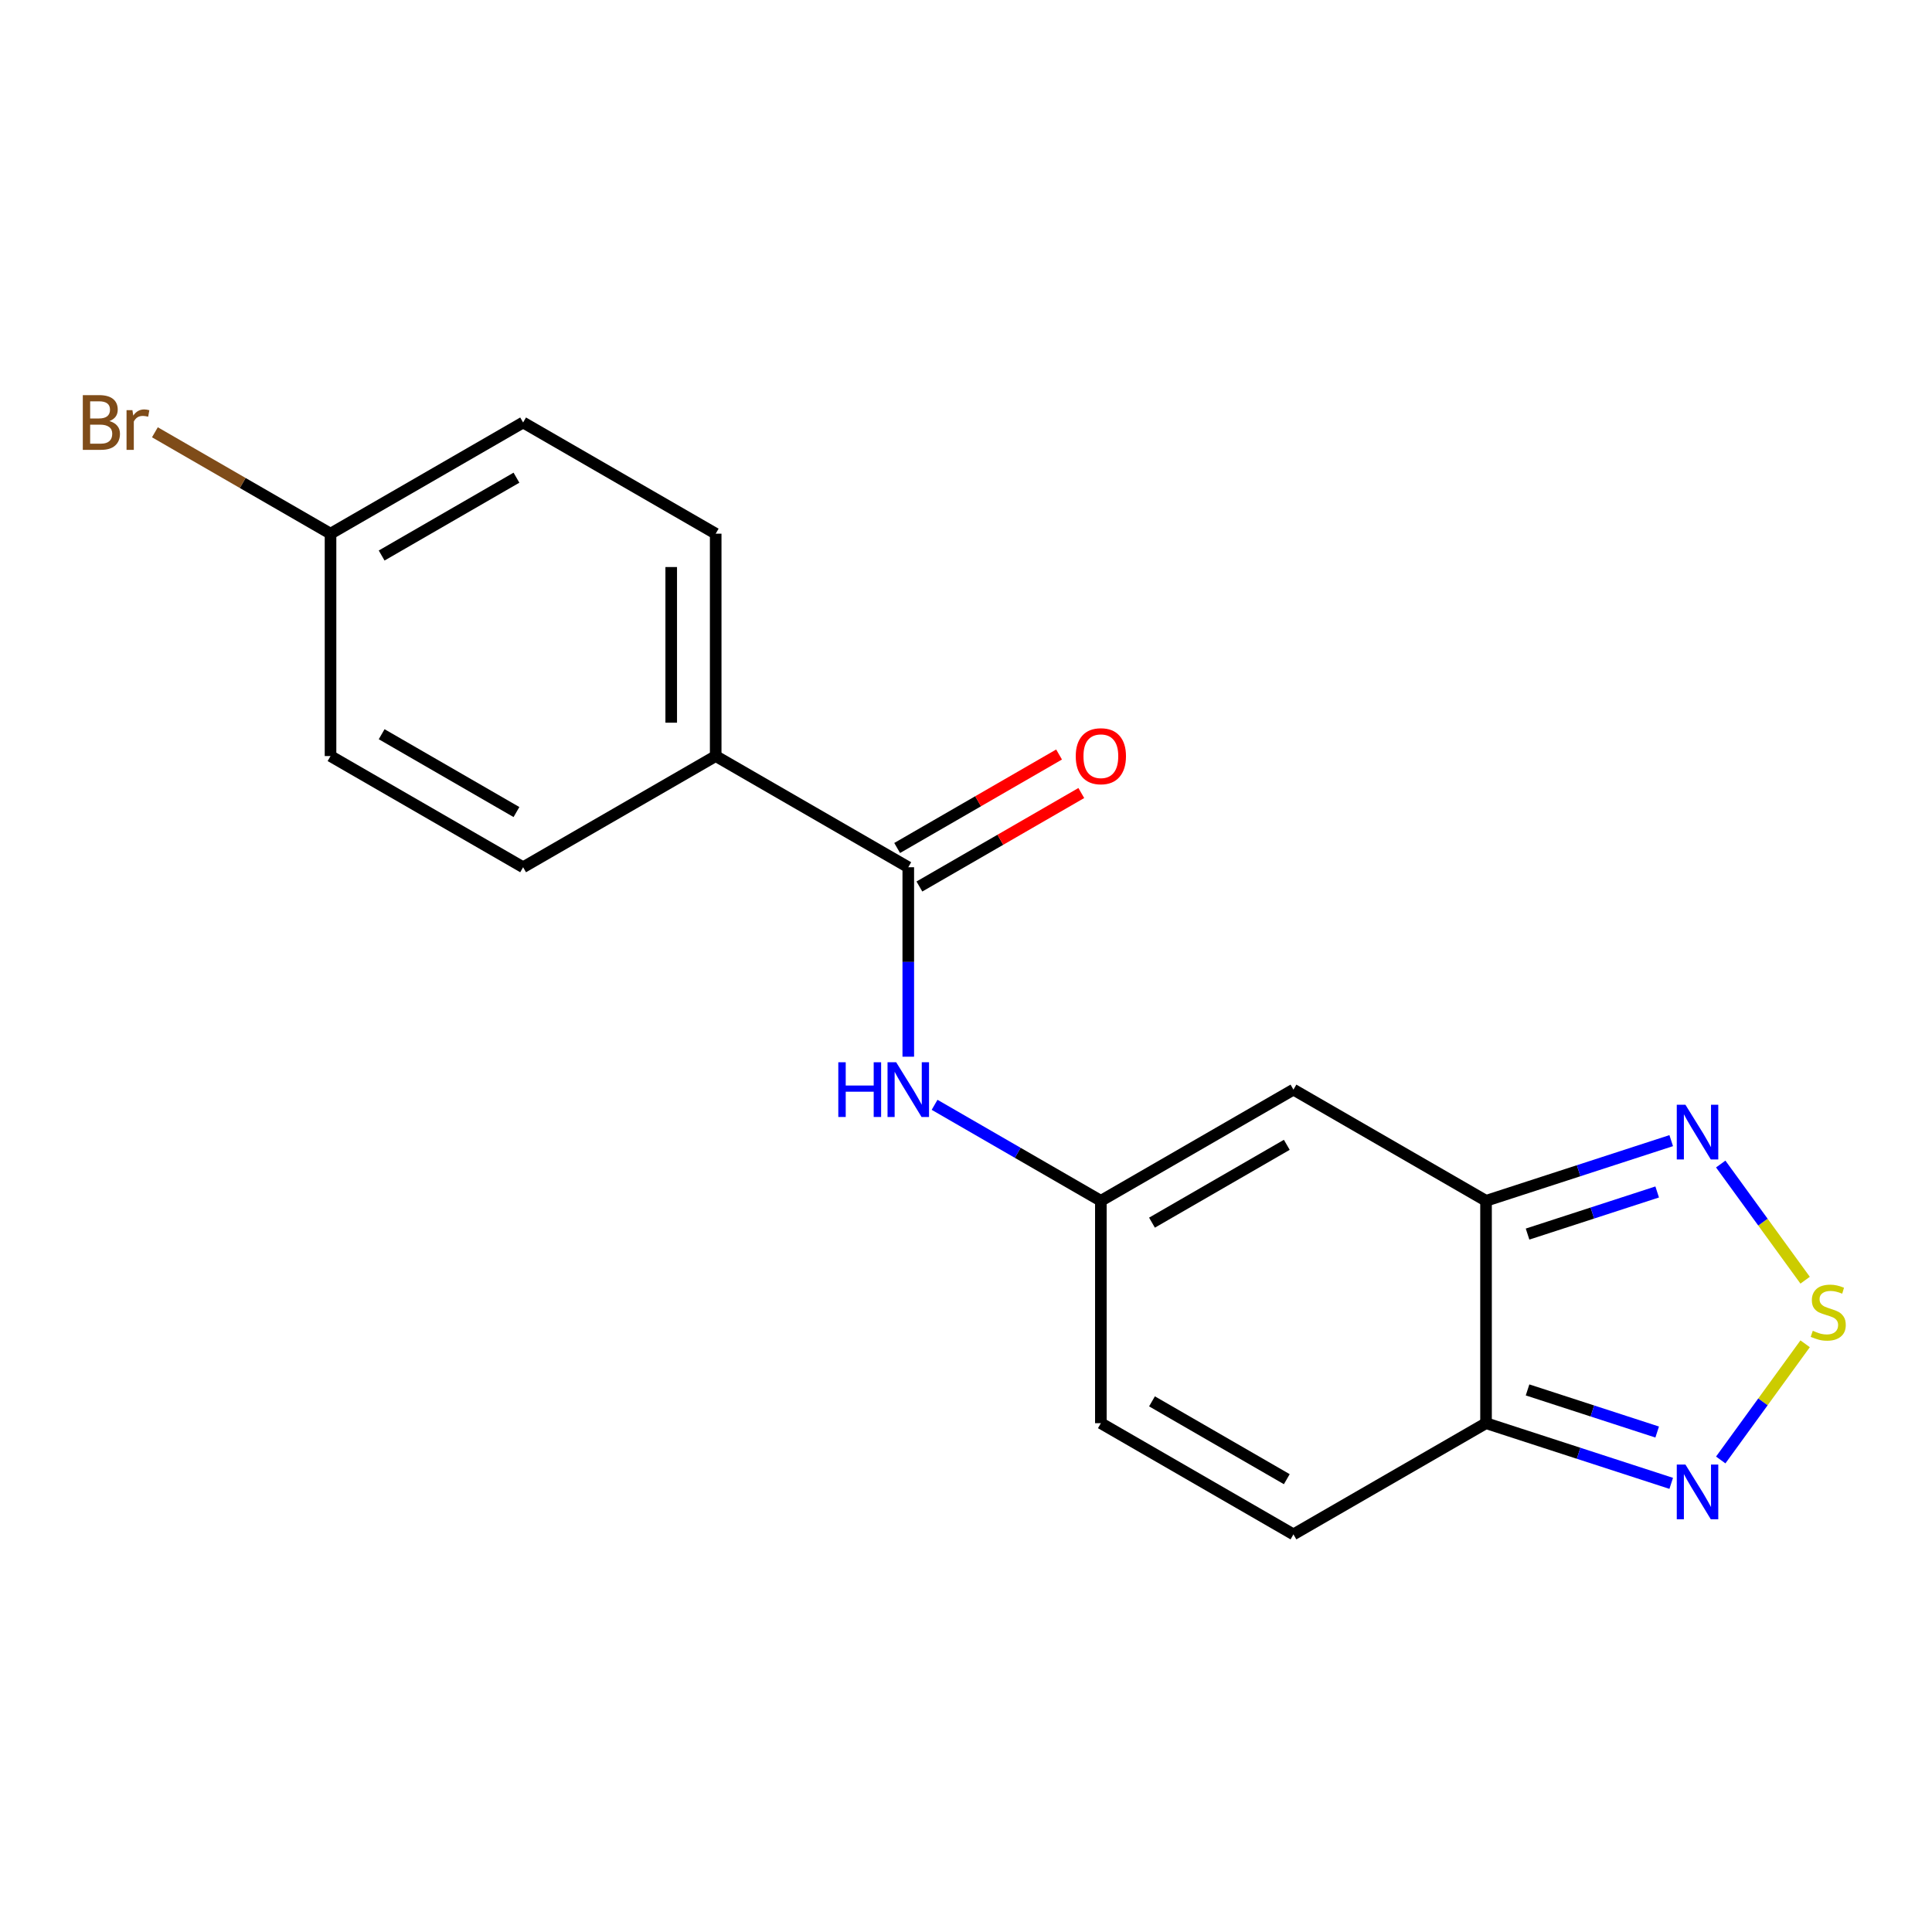 <?xml version='1.0' encoding='iso-8859-1'?>
<svg version='1.1' baseProfile='full'
              xmlns='http://www.w3.org/2000/svg'
                      xmlns:rdkit='http://www.rdkit.org/xml'
                      xmlns:xlink='http://www.w3.org/1999/xlink'
                  xml:space='preserve'
width='1000px' height='1000px' viewBox='0 0 1000 1000'>
<!-- END OF HEADER -->
<rect style='opacity:1.0;fill:#FFFFFF;stroke:none' width='1000' height='1000' x='0' y='0'> </rect>
<path class='bond-1' d='M 769.168,621.538 L 769.168,736.64' style='fill:none;fill-rule:evenodd;stroke:#000000;stroke-width:6px;stroke-linecap:butt;stroke-linejoin:miter;stroke-opacity:1' />
<path class='bond-2' d='M 769.168,621.538 L 669.486,563.987' style='fill:none;fill-rule:evenodd;stroke:#000000;stroke-width:6px;stroke-linecap:butt;stroke-linejoin:miter;stroke-opacity:1' />
<path class='bond-3' d='M 769.168,621.538 L 817.093,605.966' style='fill:none;fill-rule:evenodd;stroke:#000000;stroke-width:6px;stroke-linecap:butt;stroke-linejoin:miter;stroke-opacity:1' />
<path class='bond-3' d='M 817.093,605.966 L 865.019,590.394' style='fill:none;fill-rule:evenodd;stroke:#0000FF;stroke-width:6px;stroke-linecap:butt;stroke-linejoin:miter;stroke-opacity:1' />
<path class='bond-3' d='M 790.659,638.76 L 824.207,627.86' style='fill:none;fill-rule:evenodd;stroke:#000000;stroke-width:6px;stroke-linecap:butt;stroke-linejoin:miter;stroke-opacity:1' />
<path class='bond-3' d='M 824.207,627.86 L 857.755,616.959' style='fill:none;fill-rule:evenodd;stroke:#0000FF;stroke-width:6px;stroke-linecap:butt;stroke-linejoin:miter;stroke-opacity:1' />
<path class='bond-0' d='M 934.334,662.631 L 912.489,632.565' style='fill:none;fill-rule:evenodd;stroke:#CCCC00;stroke-width:6px;stroke-linecap:butt;stroke-linejoin:miter;stroke-opacity:1' />
<path class='bond-0' d='M 912.489,632.565 L 890.645,602.499' style='fill:none;fill-rule:evenodd;stroke:#0000FF;stroke-width:6px;stroke-linecap:butt;stroke-linejoin:miter;stroke-opacity:1' />
<path class='bond-18' d='M 934.334,695.547 L 912.489,725.613' style='fill:none;fill-rule:evenodd;stroke:#CCCC00;stroke-width:6px;stroke-linecap:butt;stroke-linejoin:miter;stroke-opacity:1' />
<path class='bond-18' d='M 912.489,725.613 L 890.645,755.68' style='fill:none;fill-rule:evenodd;stroke:#0000FF;stroke-width:6px;stroke-linecap:butt;stroke-linejoin:miter;stroke-opacity:1' />
<path class='bond-4' d='M 769.168,736.64 L 817.093,752.212' style='fill:none;fill-rule:evenodd;stroke:#000000;stroke-width:6px;stroke-linecap:butt;stroke-linejoin:miter;stroke-opacity:1' />
<path class='bond-4' d='M 817.093,752.212 L 865.019,767.784' style='fill:none;fill-rule:evenodd;stroke:#0000FF;stroke-width:6px;stroke-linecap:butt;stroke-linejoin:miter;stroke-opacity:1' />
<path class='bond-4' d='M 790.659,719.418 L 824.207,730.318' style='fill:none;fill-rule:evenodd;stroke:#000000;stroke-width:6px;stroke-linecap:butt;stroke-linejoin:miter;stroke-opacity:1' />
<path class='bond-4' d='M 824.207,730.318 L 857.755,741.219' style='fill:none;fill-rule:evenodd;stroke:#0000FF;stroke-width:6px;stroke-linecap:butt;stroke-linejoin:miter;stroke-opacity:1' />
<path class='bond-8' d='M 769.168,736.64 L 669.486,794.191' style='fill:none;fill-rule:evenodd;stroke:#000000;stroke-width:6px;stroke-linecap:butt;stroke-linejoin:miter;stroke-opacity:1' />
<path class='bond-6' d='M 669.486,563.987 L 569.805,621.538' style='fill:none;fill-rule:evenodd;stroke:#000000;stroke-width:6px;stroke-linecap:butt;stroke-linejoin:miter;stroke-opacity:1' />
<path class='bond-6' d='M 666.044,592.556 L 596.267,632.842' style='fill:none;fill-rule:evenodd;stroke:#000000;stroke-width:6px;stroke-linecap:butt;stroke-linejoin:miter;stroke-opacity:1' />
<path class='bond-5' d='M 470.124,448.885 L 470.124,497.917' style='fill:none;fill-rule:evenodd;stroke:#000000;stroke-width:6px;stroke-linecap:butt;stroke-linejoin:miter;stroke-opacity:1' />
<path class='bond-5' d='M 470.124,497.917 L 470.124,546.949' style='fill:none;fill-rule:evenodd;stroke:#0000FF;stroke-width:6px;stroke-linecap:butt;stroke-linejoin:miter;stroke-opacity:1' />
<path class='bond-10' d='M 470.124,448.885 L 370.442,391.334' style='fill:none;fill-rule:evenodd;stroke:#000000;stroke-width:6px;stroke-linecap:butt;stroke-linejoin:miter;stroke-opacity:1' />
<path class='bond-11' d='M 475.879,458.853 L 517.781,434.661' style='fill:none;fill-rule:evenodd;stroke:#000000;stroke-width:6px;stroke-linecap:butt;stroke-linejoin:miter;stroke-opacity:1' />
<path class='bond-11' d='M 517.781,434.661 L 559.683,410.469' style='fill:none;fill-rule:evenodd;stroke:#FF0000;stroke-width:6px;stroke-linecap:butt;stroke-linejoin:miter;stroke-opacity:1' />
<path class='bond-11' d='M 464.369,438.917 L 506.271,414.725' style='fill:none;fill-rule:evenodd;stroke:#000000;stroke-width:6px;stroke-linecap:butt;stroke-linejoin:miter;stroke-opacity:1' />
<path class='bond-11' d='M 506.271,414.725 L 548.172,390.533' style='fill:none;fill-rule:evenodd;stroke:#FF0000;stroke-width:6px;stroke-linecap:butt;stroke-linejoin:miter;stroke-opacity:1' />
<path class='bond-7' d='M 569.805,621.538 L 526.773,596.694' style='fill:none;fill-rule:evenodd;stroke:#000000;stroke-width:6px;stroke-linecap:butt;stroke-linejoin:miter;stroke-opacity:1' />
<path class='bond-7' d='M 526.773,596.694 L 483.741,571.849' style='fill:none;fill-rule:evenodd;stroke:#0000FF;stroke-width:6px;stroke-linecap:butt;stroke-linejoin:miter;stroke-opacity:1' />
<path class='bond-9' d='M 569.805,621.538 L 569.805,736.64' style='fill:none;fill-rule:evenodd;stroke:#000000;stroke-width:6px;stroke-linecap:butt;stroke-linejoin:miter;stroke-opacity:1' />
<path class='bond-19' d='M 669.486,794.191 L 569.805,736.64' style='fill:none;fill-rule:evenodd;stroke:#000000;stroke-width:6px;stroke-linecap:butt;stroke-linejoin:miter;stroke-opacity:1' />
<path class='bond-19' d='M 666.044,765.622 L 596.267,725.336' style='fill:none;fill-rule:evenodd;stroke:#000000;stroke-width:6px;stroke-linecap:butt;stroke-linejoin:miter;stroke-opacity:1' />
<path class='bond-12' d='M 370.442,391.334 L 370.442,276.232' style='fill:none;fill-rule:evenodd;stroke:#000000;stroke-width:6px;stroke-linecap:butt;stroke-linejoin:miter;stroke-opacity:1' />
<path class='bond-12' d='M 347.422,374.069 L 347.422,293.497' style='fill:none;fill-rule:evenodd;stroke:#000000;stroke-width:6px;stroke-linecap:butt;stroke-linejoin:miter;stroke-opacity:1' />
<path class='bond-13' d='M 370.442,391.334 L 270.761,448.885' style='fill:none;fill-rule:evenodd;stroke:#000000;stroke-width:6px;stroke-linecap:butt;stroke-linejoin:miter;stroke-opacity:1' />
<path class='bond-16' d='M 370.442,276.232 L 270.761,218.681' style='fill:none;fill-rule:evenodd;stroke:#000000;stroke-width:6px;stroke-linecap:butt;stroke-linejoin:miter;stroke-opacity:1' />
<path class='bond-15' d='M 270.761,448.885 L 171.08,391.334' style='fill:none;fill-rule:evenodd;stroke:#000000;stroke-width:6px;stroke-linecap:butt;stroke-linejoin:miter;stroke-opacity:1' />
<path class='bond-15' d='M 267.319,420.316 L 197.542,380.03' style='fill:none;fill-rule:evenodd;stroke:#000000;stroke-width:6px;stroke-linecap:butt;stroke-linejoin:miter;stroke-opacity:1' />
<path class='bond-14' d='M 171.08,276.232 L 171.08,391.334' style='fill:none;fill-rule:evenodd;stroke:#000000;stroke-width:6px;stroke-linecap:butt;stroke-linejoin:miter;stroke-opacity:1' />
<path class='bond-17' d='M 171.08,276.232 L 125.628,249.99' style='fill:none;fill-rule:evenodd;stroke:#000000;stroke-width:6px;stroke-linecap:butt;stroke-linejoin:miter;stroke-opacity:1' />
<path class='bond-17' d='M 125.628,249.99 L 80.176,223.749' style='fill:none;fill-rule:evenodd;stroke:#7F4C19;stroke-width:6px;stroke-linecap:butt;stroke-linejoin:miter;stroke-opacity:1' />
<path class='bond-20' d='M 171.08,276.232 L 270.761,218.681' style='fill:none;fill-rule:evenodd;stroke:#000000;stroke-width:6px;stroke-linecap:butt;stroke-linejoin:miter;stroke-opacity:1' />
<path class='bond-20' d='M 197.542,287.536 L 267.319,247.25' style='fill:none;fill-rule:evenodd;stroke:#000000;stroke-width:6px;stroke-linecap:butt;stroke-linejoin:miter;stroke-opacity:1' />
<path  class='atom-1' d='M 938.291 688.809
Q 938.611 688.929, 939.931 689.489
Q 941.251 690.049, 942.691 690.409
Q 944.171 690.729, 945.611 690.729
Q 948.291 690.729, 949.851 689.449
Q 951.411 688.129, 951.411 685.849
Q 951.411 684.289, 950.611 683.329
Q 949.851 682.369, 948.651 681.849
Q 947.451 681.329, 945.451 680.729
Q 942.931 679.969, 941.411 679.249
Q 939.931 678.529, 938.851 677.009
Q 937.811 675.489, 937.811 672.929
Q 937.811 669.369, 940.211 667.169
Q 942.651 664.969, 947.451 664.969
Q 950.731 664.969, 954.451 666.529
L 953.531 669.609
Q 950.131 668.209, 947.571 668.209
Q 944.811 668.209, 943.291 669.369
Q 941.771 670.489, 941.811 672.449
Q 941.811 673.969, 942.571 674.889
Q 943.371 675.809, 944.491 676.329
Q 945.651 676.849, 947.571 677.449
Q 950.131 678.249, 951.651 679.049
Q 953.171 679.849, 954.251 681.489
Q 955.371 683.089, 955.371 685.849
Q 955.371 689.769, 952.731 691.889
Q 950.131 693.969, 945.771 693.969
Q 943.251 693.969, 941.331 693.409
Q 939.451 692.889, 937.211 691.969
L 938.291 688.809
' fill='#CCCC00'/>
<path  class='atom-4' d='M 872.376 571.81
L 881.656 586.81
Q 882.576 588.29, 884.056 590.97
Q 885.536 593.65, 885.616 593.81
L 885.616 571.81
L 889.376 571.81
L 889.376 600.13
L 885.496 600.13
L 875.536 583.73
Q 874.376 581.81, 873.136 579.61
Q 871.936 577.41, 871.576 576.73
L 871.576 600.13
L 867.896 600.13
L 867.896 571.81
L 872.376 571.81
' fill='#0000FF'/>
<path  class='atom-5' d='M 872.376 758.049
L 881.656 773.049
Q 882.576 774.529, 884.056 777.209
Q 885.536 779.889, 885.616 780.049
L 885.616 758.049
L 889.376 758.049
L 889.376 786.369
L 885.496 786.369
L 875.536 769.969
Q 874.376 768.049, 873.136 765.849
Q 871.936 763.649, 871.576 762.969
L 871.576 786.369
L 867.896 786.369
L 867.896 758.049
L 872.376 758.049
' fill='#0000FF'/>
<path  class='atom-8' d='M 433.904 549.827
L 437.744 549.827
L 437.744 561.867
L 452.224 561.867
L 452.224 549.827
L 456.064 549.827
L 456.064 578.147
L 452.224 578.147
L 452.224 565.067
L 437.744 565.067
L 437.744 578.147
L 433.904 578.147
L 433.904 549.827
' fill='#0000FF'/>
<path  class='atom-8' d='M 463.864 549.827
L 473.144 564.827
Q 474.064 566.307, 475.544 568.987
Q 477.024 571.667, 477.104 571.827
L 477.104 549.827
L 480.864 549.827
L 480.864 578.147
L 476.984 578.147
L 467.024 561.747
Q 465.864 559.827, 464.624 557.627
Q 463.424 555.427, 463.064 554.747
L 463.064 578.147
L 459.384 578.147
L 459.384 549.827
L 463.864 549.827
' fill='#0000FF'/>
<path  class='atom-12' d='M 556.805 391.414
Q 556.805 384.614, 560.165 380.814
Q 563.525 377.014, 569.805 377.014
Q 576.085 377.014, 579.445 380.814
Q 582.805 384.614, 582.805 391.414
Q 582.805 398.294, 579.405 402.214
Q 576.005 406.094, 569.805 406.094
Q 563.565 406.094, 560.165 402.214
Q 556.805 398.334, 556.805 391.414
M 569.805 402.894
Q 574.125 402.894, 576.445 400.014
Q 578.805 397.094, 578.805 391.414
Q 578.805 385.854, 576.445 383.054
Q 574.125 380.214, 569.805 380.214
Q 565.485 380.214, 563.125 383.014
Q 560.805 385.814, 560.805 391.414
Q 560.805 397.134, 563.125 400.014
Q 565.485 402.894, 569.805 402.894
' fill='#FF0000'/>
<path  class='atom-18' d='M 56.619 217.961
Q 59.339 218.721, 60.699 220.401
Q 62.099 222.041, 62.099 224.481
Q 62.099 228.401, 59.579 230.641
Q 57.099 232.841, 52.379 232.841
L 42.859 232.841
L 42.859 204.521
L 51.219 204.521
Q 56.059 204.521, 58.499 206.481
Q 60.939 208.441, 60.939 212.041
Q 60.939 216.321, 56.619 217.961
M 46.659 207.721
L 46.659 216.601
L 51.219 216.601
Q 54.019 216.601, 55.459 215.481
Q 56.939 214.321, 56.939 212.041
Q 56.939 207.721, 51.219 207.721
L 46.659 207.721
M 52.379 229.641
Q 55.139 229.641, 56.619 228.321
Q 58.099 227.001, 58.099 224.481
Q 58.099 222.161, 56.459 221.001
Q 54.859 219.801, 51.779 219.801
L 46.659 219.801
L 46.659 229.641
L 52.379 229.641
' fill='#7F4C19'/>
<path  class='atom-18' d='M 68.539 212.281
L 68.979 215.121
Q 71.139 211.921, 74.659 211.921
Q 75.779 211.921, 77.299 212.321
L 76.699 215.681
Q 74.979 215.281, 74.019 215.281
Q 72.339 215.281, 71.219 215.961
Q 70.139 216.601, 69.259 218.161
L 69.259 232.841
L 65.499 232.841
L 65.499 212.281
L 68.539 212.281
' fill='#7F4C19'/>
</svg>
